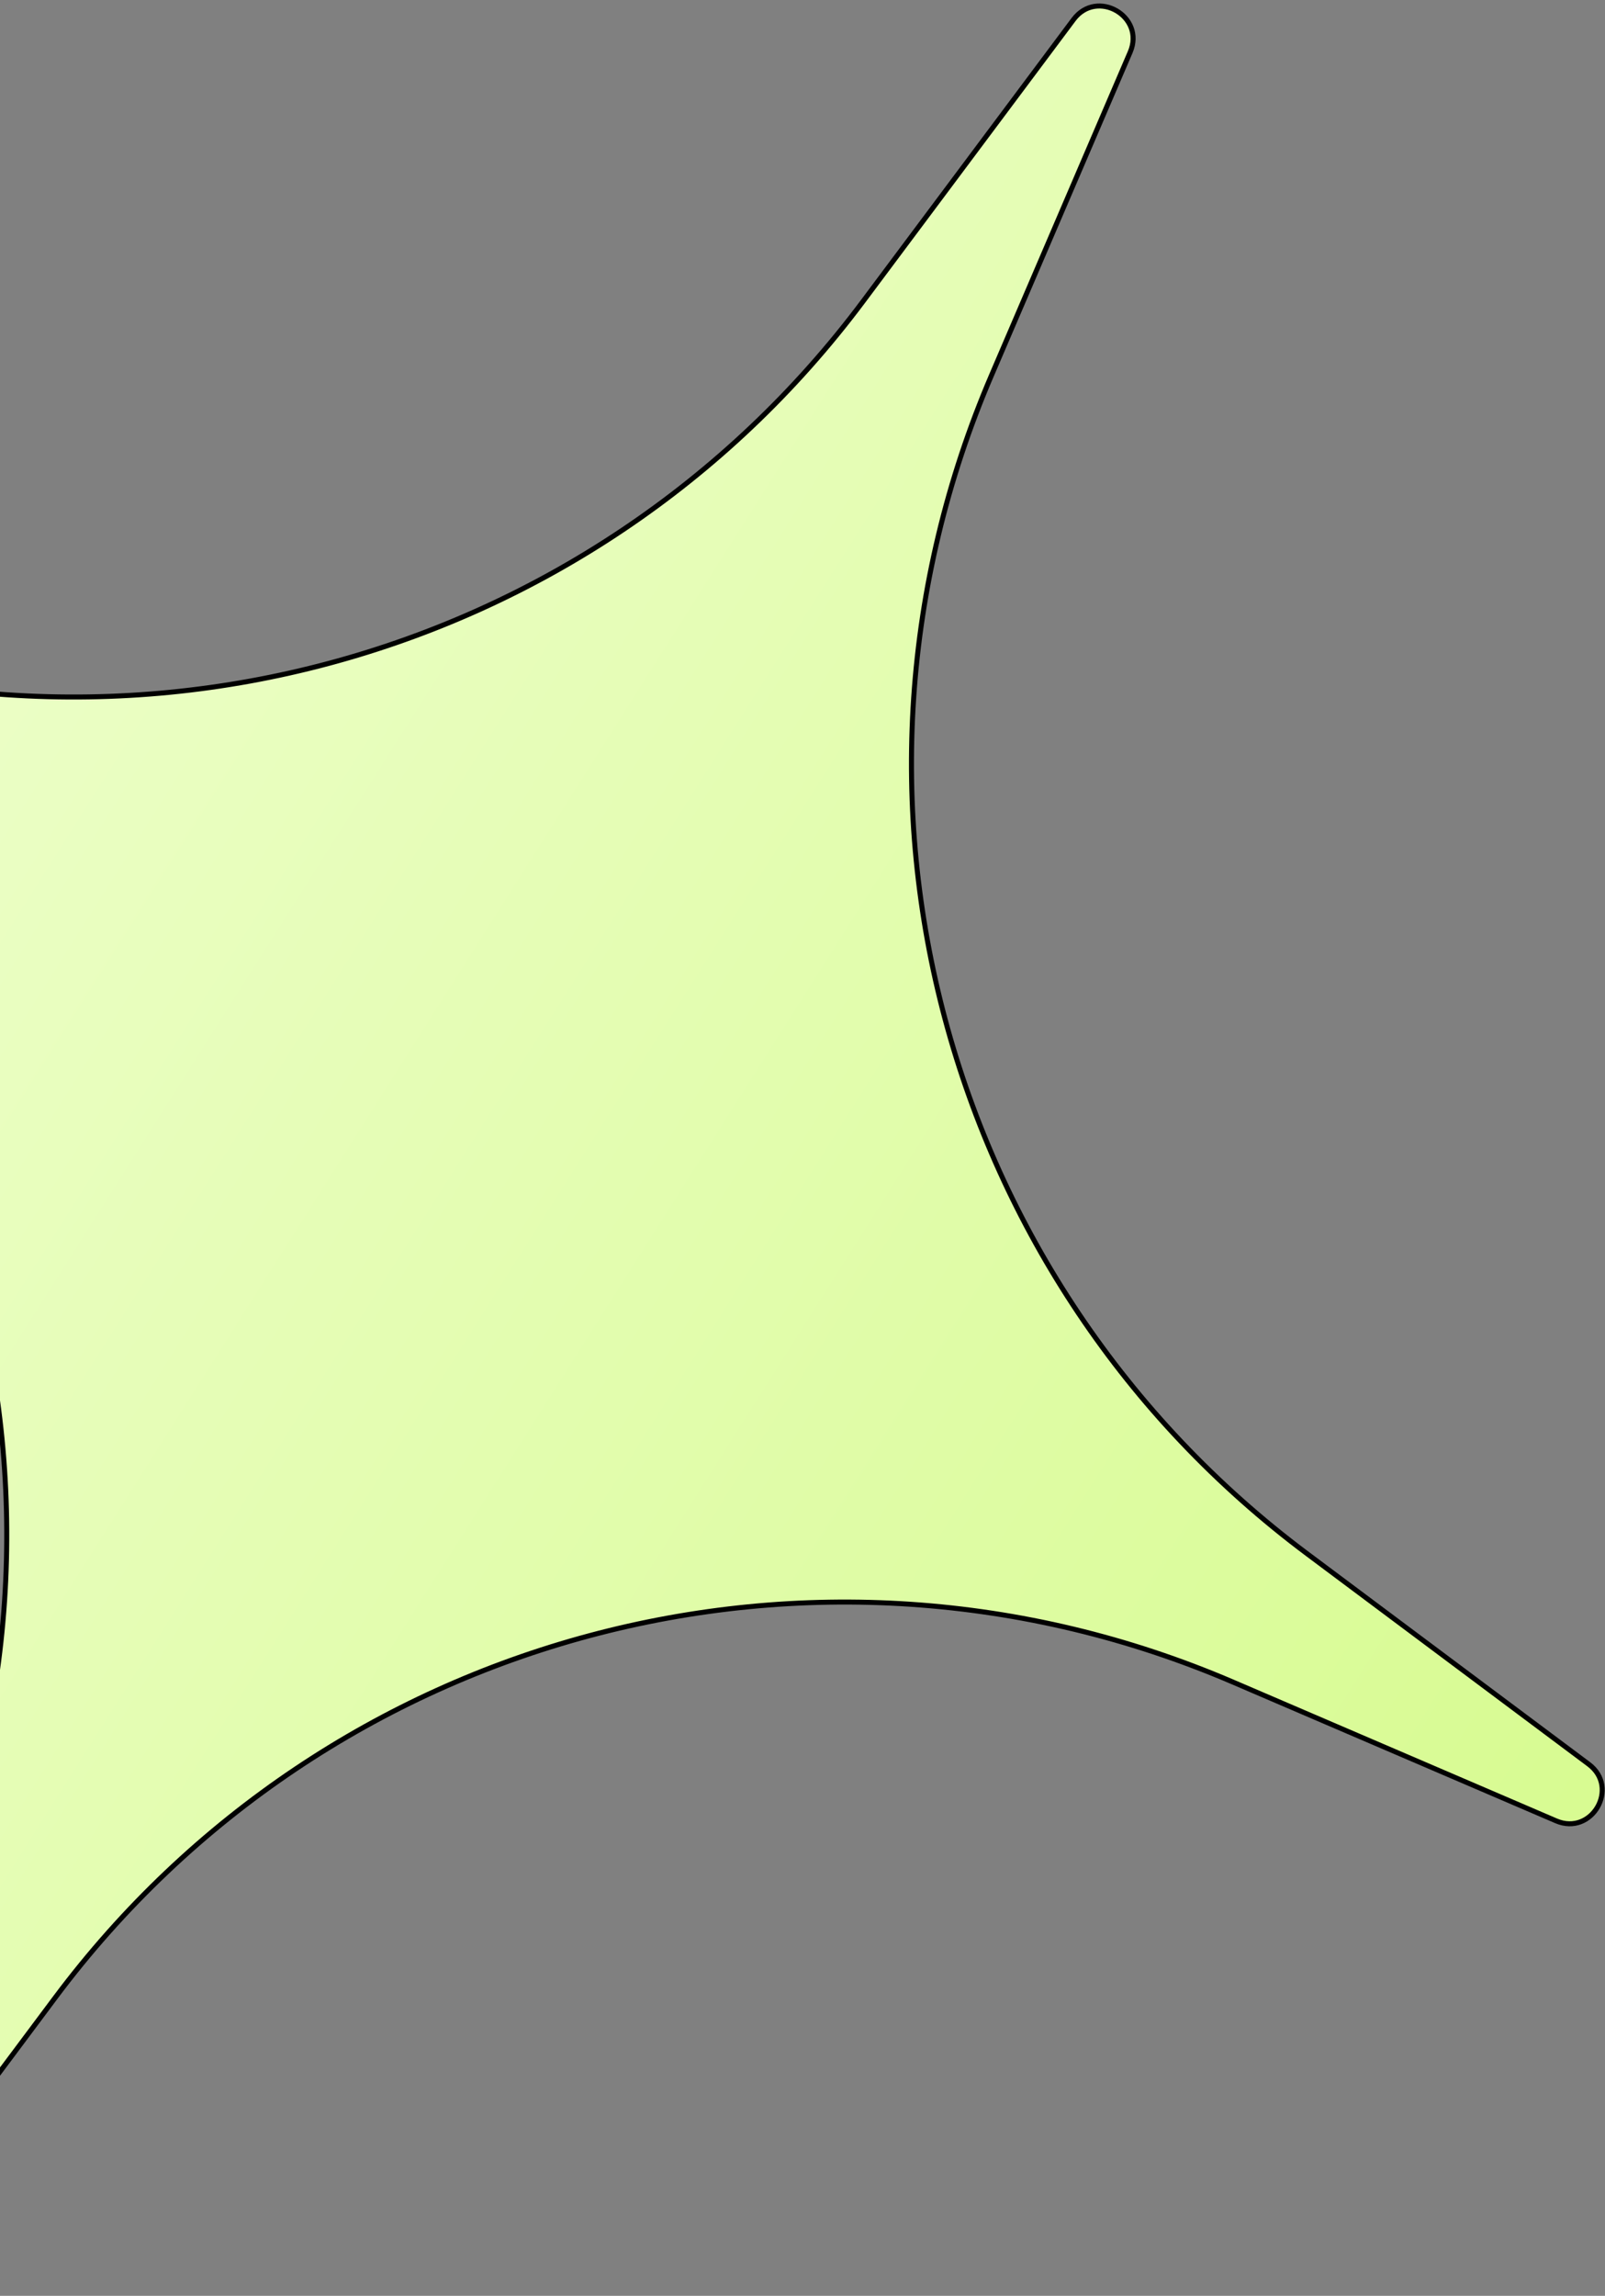 <svg width="321" height="459" viewBox="0 0 321 459" fill="none" xmlns="http://www.w3.org/2000/svg">
<rect x="0" y="0" width="321" height="459" fill="#808080" stroke="none"/>
<path d="M214.717 3.896C219.382 -2.345 229.105 3.269 226.032 10.429L198.286 75.062C162.368 158.732 188.461 256.115 261.402 310.616L317.747 352.717C323.99 357.382 318.376 367.106 311.214 364.032L246.582 336.286C162.912 300.368 65.529 326.461 11.028 399.402L-31.072 455.747C-35.737 461.99 -45.461 456.376 -42.387 449.214L-14.642 384.582C21.277 300.912 -4.817 203.529 -77.759 149.028L-134.104 106.928C-140.345 102.263 -134.731 92.539 -127.571 95.612L-62.938 123.358C20.732 159.277 118.115 133.183 172.617 60.241L214.717 3.896Z" fill="url(#paint0_linear_1044_129)" stroke="black"/>
<defs>
<linearGradient id="paint0_linear_1044_129" x1="15.252" y1="-118.543" x2="458.846" y2="162.467" gradientUnits="userSpaceOnUse">
<stop stop-color="#F1FFD5"/>
<stop offset="1" stop-color="#D7FB90"/>
</linearGradient>
</defs>
</svg>
